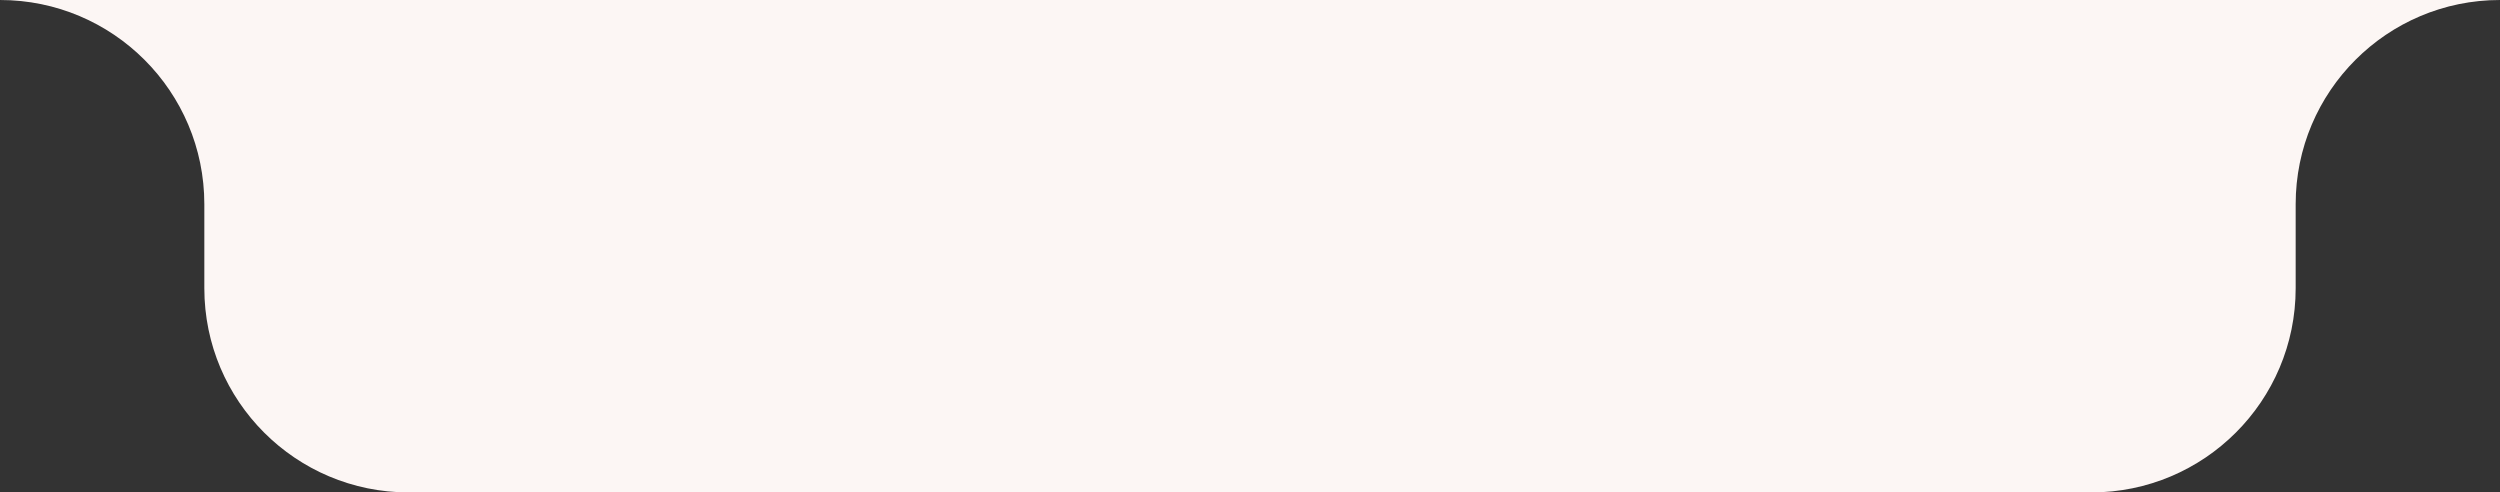 <?xml version="1.0" encoding="UTF-8"?> <svg xmlns="http://www.w3.org/2000/svg" width="198" height="39" viewBox="0 0 198 39" fill="none"><rect x="0" y="0" width="198" height="39" fill="#333333" stroke="none"/><path d="M198 0C189.063 2.45148e-07 181.817 7.24 181.817 16.171V22.829C181.817 31.76 174.572 39 165.635 39H32.365C23.428 39 16.183 31.76 16.183 22.829V16.171C16.183 7.24 8.937 2.45132e-07 0 0H198Z" fill="#FCF6F4"></path></svg> 
